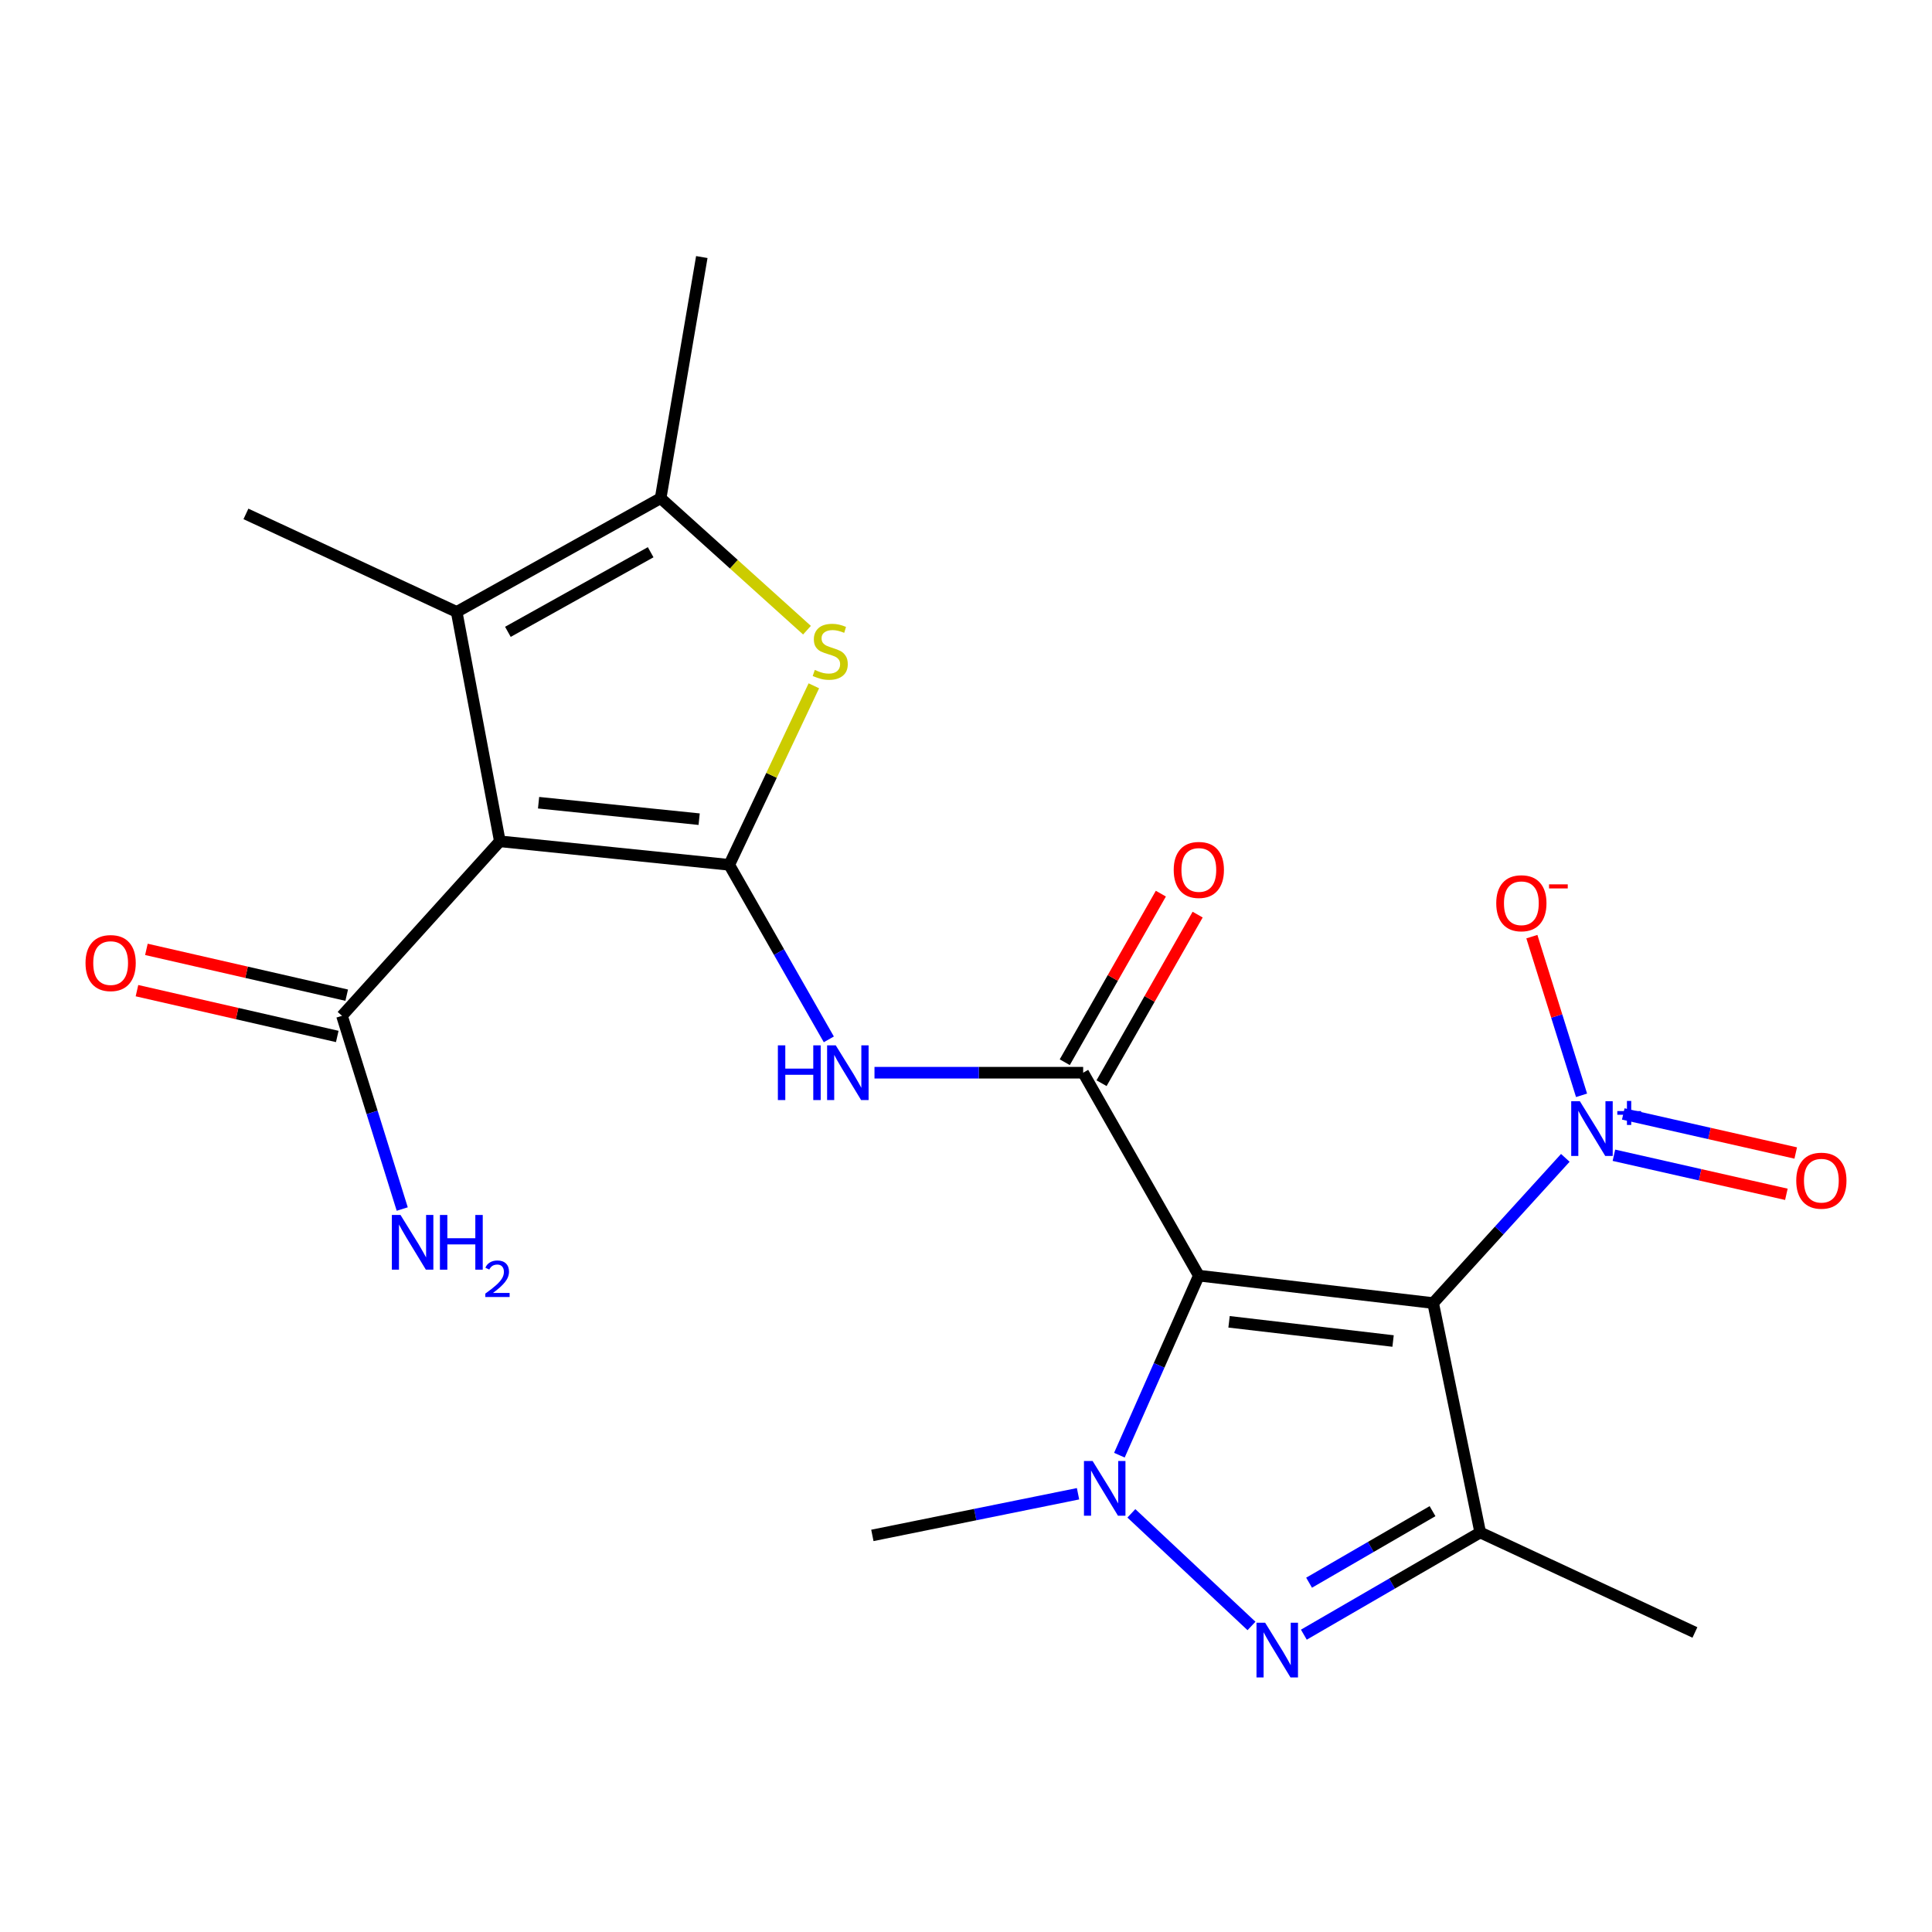 <?xml version='1.0' encoding='iso-8859-1'?>
<svg version='1.1' baseProfile='full'
              xmlns='http://www.w3.org/2000/svg'
                      xmlns:rdkit='http://www.rdkit.org/xml'
                      xmlns:xlink='http://www.w3.org/1999/xlink'
                  xml:space='preserve'
width='1000px' height='1000px' viewBox='0 0 1000 1000'>
<!-- END OF HEADER -->
<rect style='opacity:1.0;fill:#FFFFFF;stroke:none' width='1000' height='1000' x='0' y='0'> </rect>
<path class='bond-0' d='M 620.513,660.268 L 741.794,674.466' style='fill:none;fill-rule:evenodd;stroke:#000000;stroke-width:6px;stroke-linecap:butt;stroke-linejoin:miter;stroke-opacity:1' />
<path class='bond-0' d='M 636.157,684.167 L 721.053,694.106' style='fill:none;fill-rule:evenodd;stroke:#000000;stroke-width:6px;stroke-linecap:butt;stroke-linejoin:miter;stroke-opacity:1' />
<path class='bond-3' d='M 620.513,660.268 L 599.953,706.734' style='fill:none;fill-rule:evenodd;stroke:#000000;stroke-width:6px;stroke-linecap:butt;stroke-linejoin:miter;stroke-opacity:1' />
<path class='bond-3' d='M 599.953,706.734 L 579.392,753.2' style='fill:none;fill-rule:evenodd;stroke:#0000FF;stroke-width:6px;stroke-linecap:butt;stroke-linejoin:miter;stroke-opacity:1' />
<path class='bond-6' d='M 620.513,660.268 L 560.64,555.231' style='fill:none;fill-rule:evenodd;stroke:#000000;stroke-width:6px;stroke-linecap:butt;stroke-linejoin:miter;stroke-opacity:1' />
<path class='bond-5' d='M 741.794,674.466 L 766.16,793.202' style='fill:none;fill-rule:evenodd;stroke:#000000;stroke-width:6px;stroke-linecap:butt;stroke-linejoin:miter;stroke-opacity:1' />
<path class='bond-7' d='M 741.794,674.466 L 776,636.885' style='fill:none;fill-rule:evenodd;stroke:#000000;stroke-width:6px;stroke-linecap:butt;stroke-linejoin:miter;stroke-opacity:1' />
<path class='bond-7' d='M 776,636.885 L 810.206,599.305' style='fill:none;fill-rule:evenodd;stroke:#0000FF;stroke-width:6px;stroke-linecap:butt;stroke-linejoin:miter;stroke-opacity:1' />
<path class='bond-1' d='M 377.453,447.637 L 403.227,492.806' style='fill:none;fill-rule:evenodd;stroke:#000000;stroke-width:6px;stroke-linecap:butt;stroke-linejoin:miter;stroke-opacity:1' />
<path class='bond-1' d='M 403.227,492.806 L 429.001,537.974' style='fill:none;fill-rule:evenodd;stroke:#0000FF;stroke-width:6px;stroke-linecap:butt;stroke-linejoin:miter;stroke-opacity:1' />
<path class='bond-2' d='M 377.453,447.637 L 258.717,435.46' style='fill:none;fill-rule:evenodd;stroke:#000000;stroke-width:6px;stroke-linecap:butt;stroke-linejoin:miter;stroke-opacity:1' />
<path class='bond-2' d='M 361.879,424.007 L 278.764,415.483' style='fill:none;fill-rule:evenodd;stroke:#000000;stroke-width:6px;stroke-linecap:butt;stroke-linejoin:miter;stroke-opacity:1' />
<path class='bond-8' d='M 377.453,447.637 L 399.351,401.305' style='fill:none;fill-rule:evenodd;stroke:#000000;stroke-width:6px;stroke-linecap:butt;stroke-linejoin:miter;stroke-opacity:1' />
<path class='bond-8' d='M 399.351,401.305 L 421.249,354.974' style='fill:none;fill-rule:evenodd;stroke:#CCCC00;stroke-width:6px;stroke-linecap:butt;stroke-linejoin:miter;stroke-opacity:1' />
<path class='bond-10' d='M 258.717,435.46 L 236.373,316.725' style='fill:none;fill-rule:evenodd;stroke:#000000;stroke-width:6px;stroke-linecap:butt;stroke-linejoin:miter;stroke-opacity:1' />
<path class='bond-12' d='M 258.717,435.46 L 177.011,525.788' style='fill:none;fill-rule:evenodd;stroke:#000000;stroke-width:6px;stroke-linecap:butt;stroke-linejoin:miter;stroke-opacity:1' />
<path class='bond-4' d='M 585.594,783.307 L 647.771,841.592' style='fill:none;fill-rule:evenodd;stroke:#0000FF;stroke-width:6px;stroke-linecap:butt;stroke-linejoin:miter;stroke-opacity:1' />
<path class='bond-18' d='M 557.987,773.166 L 504.762,783.945' style='fill:none;fill-rule:evenodd;stroke:#0000FF;stroke-width:6px;stroke-linecap:butt;stroke-linejoin:miter;stroke-opacity:1' />
<path class='bond-18' d='M 504.762,783.945 L 451.536,794.724' style='fill:none;fill-rule:evenodd;stroke:#000000;stroke-width:6px;stroke-linecap:butt;stroke-linejoin:miter;stroke-opacity:1' />
<path class='bond-22' d='M 674.874,846.102 L 720.517,819.652' style='fill:none;fill-rule:evenodd;stroke:#0000FF;stroke-width:6px;stroke-linecap:butt;stroke-linejoin:miter;stroke-opacity:1' />
<path class='bond-22' d='M 720.517,819.652 L 766.16,793.202' style='fill:none;fill-rule:evenodd;stroke:#000000;stroke-width:6px;stroke-linecap:butt;stroke-linejoin:miter;stroke-opacity:1' />
<path class='bond-22' d='M 677.577,819.203 L 709.527,800.688' style='fill:none;fill-rule:evenodd;stroke:#0000FF;stroke-width:6px;stroke-linecap:butt;stroke-linejoin:miter;stroke-opacity:1' />
<path class='bond-22' d='M 709.527,800.688 L 741.477,782.173' style='fill:none;fill-rule:evenodd;stroke:#000000;stroke-width:6px;stroke-linecap:butt;stroke-linejoin:miter;stroke-opacity:1' />
<path class='bond-19' d='M 766.16,793.202 L 877.285,844.965' style='fill:none;fill-rule:evenodd;stroke:#000000;stroke-width:6px;stroke-linecap:butt;stroke-linejoin:miter;stroke-opacity:1' />
<path class='bond-9' d='M 560.64,555.231 L 506.637,555.231' style='fill:none;fill-rule:evenodd;stroke:#000000;stroke-width:6px;stroke-linecap:butt;stroke-linejoin:miter;stroke-opacity:1' />
<path class='bond-9' d='M 506.637,555.231 L 452.633,555.231' style='fill:none;fill-rule:evenodd;stroke:#0000FF;stroke-width:6px;stroke-linecap:butt;stroke-linejoin:miter;stroke-opacity:1' />
<path class='bond-15' d='M 570.161,560.658 L 595.03,517.031' style='fill:none;fill-rule:evenodd;stroke:#000000;stroke-width:6px;stroke-linecap:butt;stroke-linejoin:miter;stroke-opacity:1' />
<path class='bond-15' d='M 595.03,517.031 L 619.898,473.404' style='fill:none;fill-rule:evenodd;stroke:#FF0000;stroke-width:6px;stroke-linecap:butt;stroke-linejoin:miter;stroke-opacity:1' />
<path class='bond-15' d='M 551.119,549.804 L 575.988,506.177' style='fill:none;fill-rule:evenodd;stroke:#000000;stroke-width:6px;stroke-linecap:butt;stroke-linejoin:miter;stroke-opacity:1' />
<path class='bond-15' d='M 575.988,506.177 L 600.856,462.55' style='fill:none;fill-rule:evenodd;stroke:#FF0000;stroke-width:6px;stroke-linecap:butt;stroke-linejoin:miter;stroke-opacity:1' />
<path class='bond-13' d='M 818.609,566.933 L 805.751,525.868' style='fill:none;fill-rule:evenodd;stroke:#0000FF;stroke-width:6px;stroke-linecap:butt;stroke-linejoin:miter;stroke-opacity:1' />
<path class='bond-13' d='M 805.751,525.868 L 792.894,484.803' style='fill:none;fill-rule:evenodd;stroke:#FF0000;stroke-width:6px;stroke-linecap:butt;stroke-linejoin:miter;stroke-opacity:1' />
<path class='bond-14' d='M 835.363,597.96 L 879.994,608.067' style='fill:none;fill-rule:evenodd;stroke:#0000FF;stroke-width:6px;stroke-linecap:butt;stroke-linejoin:miter;stroke-opacity:1' />
<path class='bond-14' d='M 879.994,608.067 L 924.625,618.173' style='fill:none;fill-rule:evenodd;stroke:#FF0000;stroke-width:6px;stroke-linecap:butt;stroke-linejoin:miter;stroke-opacity:1' />
<path class='bond-14' d='M 840.203,576.583 L 884.834,586.69' style='fill:none;fill-rule:evenodd;stroke:#0000FF;stroke-width:6px;stroke-linecap:butt;stroke-linejoin:miter;stroke-opacity:1' />
<path class='bond-14' d='M 884.834,586.69 L 929.465,596.796' style='fill:none;fill-rule:evenodd;stroke:#FF0000;stroke-width:6px;stroke-linecap:butt;stroke-linejoin:miter;stroke-opacity:1' />
<path class='bond-11' d='M 417.693,326.181 L 379.819,292.021' style='fill:none;fill-rule:evenodd;stroke:#CCCC00;stroke-width:6px;stroke-linecap:butt;stroke-linejoin:miter;stroke-opacity:1' />
<path class='bond-11' d='M 379.819,292.021 L 341.946,257.862' style='fill:none;fill-rule:evenodd;stroke:#000000;stroke-width:6px;stroke-linecap:butt;stroke-linejoin:miter;stroke-opacity:1' />
<path class='bond-20' d='M 236.373,316.725 L 127.294,265.996' style='fill:none;fill-rule:evenodd;stroke:#000000;stroke-width:6px;stroke-linecap:butt;stroke-linejoin:miter;stroke-opacity:1' />
<path class='bond-23' d='M 236.373,316.725 L 341.946,257.862' style='fill:none;fill-rule:evenodd;stroke:#000000;stroke-width:6px;stroke-linecap:butt;stroke-linejoin:miter;stroke-opacity:1' />
<path class='bond-23' d='M 262.883,327.039 L 336.783,285.835' style='fill:none;fill-rule:evenodd;stroke:#000000;stroke-width:6px;stroke-linecap:butt;stroke-linejoin:miter;stroke-opacity:1' />
<path class='bond-21' d='M 341.946,257.862 L 363.255,133.05' style='fill:none;fill-rule:evenodd;stroke:#000000;stroke-width:6px;stroke-linecap:butt;stroke-linejoin:miter;stroke-opacity:1' />
<path class='bond-16' d='M 179.454,515.104 L 127.617,503.249' style='fill:none;fill-rule:evenodd;stroke:#000000;stroke-width:6px;stroke-linecap:butt;stroke-linejoin:miter;stroke-opacity:1' />
<path class='bond-16' d='M 127.617,503.249 L 75.779,491.394' style='fill:none;fill-rule:evenodd;stroke:#FF0000;stroke-width:6px;stroke-linecap:butt;stroke-linejoin:miter;stroke-opacity:1' />
<path class='bond-16' d='M 174.568,536.471 L 122.73,524.616' style='fill:none;fill-rule:evenodd;stroke:#000000;stroke-width:6px;stroke-linecap:butt;stroke-linejoin:miter;stroke-opacity:1' />
<path class='bond-16' d='M 122.73,524.616 L 70.893,512.761' style='fill:none;fill-rule:evenodd;stroke:#FF0000;stroke-width:6px;stroke-linecap:butt;stroke-linejoin:miter;stroke-opacity:1' />
<path class='bond-17' d='M 177.011,525.788 L 192.602,575.791' style='fill:none;fill-rule:evenodd;stroke:#000000;stroke-width:6px;stroke-linecap:butt;stroke-linejoin:miter;stroke-opacity:1' />
<path class='bond-17' d='M 192.602,575.791 L 208.194,625.795' style='fill:none;fill-rule:evenodd;stroke:#0000FF;stroke-width:6px;stroke-linecap:butt;stroke-linejoin:miter;stroke-opacity:1' />
<path  class='atom-4' d='M 565.534 756.21
L 574.814 771.21
Q 575.734 772.69, 577.214 775.37
Q 578.694 778.05, 578.774 778.21
L 578.774 756.21
L 582.534 756.21
L 582.534 784.53
L 578.654 784.53
L 568.694 768.13
Q 567.534 766.21, 566.294 764.01
Q 565.094 761.81, 564.734 761.13
L 564.734 784.53
L 561.054 784.53
L 561.054 756.21
L 565.534 756.21
' fill='#0000FF'/>
<path  class='atom-5' d='M 654.839 839.925
L 664.119 854.925
Q 665.039 856.405, 666.519 859.085
Q 667.999 861.765, 668.079 861.925
L 668.079 839.925
L 671.839 839.925
L 671.839 868.245
L 667.959 868.245
L 657.999 851.845
Q 656.839 849.925, 655.599 847.725
Q 654.399 845.525, 654.039 844.845
L 654.039 868.245
L 650.359 868.245
L 650.359 839.925
L 654.839 839.925
' fill='#0000FF'/>
<path  class='atom-8' d='M 817.739 569.991
L 827.019 584.991
Q 827.939 586.471, 829.419 589.151
Q 830.899 591.831, 830.979 591.991
L 830.979 569.991
L 834.739 569.991
L 834.739 598.311
L 830.859 598.311
L 820.899 581.911
Q 819.739 579.991, 818.499 577.791
Q 817.299 575.591, 816.939 574.911
L 816.939 598.311
L 813.259 598.311
L 813.259 569.991
L 817.739 569.991
' fill='#0000FF'/>
<path  class='atom-8' d='M 837.115 575.096
L 842.105 575.096
L 842.105 569.842
L 844.323 569.842
L 844.323 575.096
L 849.444 575.096
L 849.444 576.996
L 844.323 576.996
L 844.323 582.276
L 842.105 582.276
L 842.105 576.996
L 837.115 576.996
L 837.115 575.096
' fill='#0000FF'/>
<path  class='atom-9' d='M 421.728 346.756
Q 422.048 346.876, 423.368 347.436
Q 424.688 347.996, 426.128 348.356
Q 427.608 348.676, 429.048 348.676
Q 431.728 348.676, 433.288 347.396
Q 434.848 346.076, 434.848 343.796
Q 434.848 342.236, 434.048 341.276
Q 433.288 340.316, 432.088 339.796
Q 430.888 339.276, 428.888 338.676
Q 426.368 337.916, 424.848 337.196
Q 423.368 336.476, 422.288 334.956
Q 421.248 333.436, 421.248 330.876
Q 421.248 327.316, 423.648 325.116
Q 426.088 322.916, 430.888 322.916
Q 434.168 322.916, 437.888 324.476
L 436.968 327.556
Q 433.568 326.156, 431.008 326.156
Q 428.248 326.156, 426.728 327.316
Q 425.208 328.436, 425.248 330.396
Q 425.248 331.916, 426.008 332.836
Q 426.808 333.756, 427.928 334.276
Q 429.088 334.796, 431.008 335.396
Q 433.568 336.196, 435.088 336.996
Q 436.608 337.796, 437.688 339.436
Q 438.808 341.036, 438.808 343.796
Q 438.808 347.716, 436.168 349.836
Q 433.568 351.916, 429.208 351.916
Q 426.688 351.916, 424.768 351.356
Q 422.888 350.836, 420.648 349.916
L 421.728 346.756
' fill='#CCCC00'/>
<path  class='atom-10' d='M 402.628 541.071
L 406.468 541.071
L 406.468 553.111
L 420.948 553.111
L 420.948 541.071
L 424.788 541.071
L 424.788 569.391
L 420.948 569.391
L 420.948 556.311
L 406.468 556.311
L 406.468 569.391
L 402.628 569.391
L 402.628 541.071
' fill='#0000FF'/>
<path  class='atom-10' d='M 432.588 541.071
L 441.868 556.071
Q 442.788 557.551, 444.268 560.231
Q 445.748 562.911, 445.828 563.071
L 445.828 541.071
L 449.588 541.071
L 449.588 569.391
L 445.708 569.391
L 435.748 552.991
Q 434.588 551.071, 433.348 548.871
Q 432.148 546.671, 431.788 545.991
L 431.788 569.391
L 428.108 569.391
L 428.108 541.071
L 432.588 541.071
' fill='#0000FF'/>
<path  class='atom-14' d='M 774.457 467.517
Q 774.457 460.717, 777.817 456.917
Q 781.177 453.117, 787.457 453.117
Q 793.737 453.117, 797.097 456.917
Q 800.457 460.717, 800.457 467.517
Q 800.457 474.397, 797.057 478.317
Q 793.657 482.197, 787.457 482.197
Q 781.217 482.197, 777.817 478.317
Q 774.457 474.437, 774.457 467.517
M 787.457 478.997
Q 791.777 478.997, 794.097 476.117
Q 796.457 473.197, 796.457 467.517
Q 796.457 461.957, 794.097 459.157
Q 791.777 456.317, 787.457 456.317
Q 783.137 456.317, 780.777 459.117
Q 778.457 461.917, 778.457 467.517
Q 778.457 473.237, 780.777 476.117
Q 783.137 478.997, 787.457 478.997
' fill='#FF0000'/>
<path  class='atom-14' d='M 801.777 457.739
L 811.466 457.739
L 811.466 459.851
L 801.777 459.851
L 801.777 457.739
' fill='#FF0000'/>
<path  class='atom-15' d='M 929.735 611.117
Q 929.735 604.317, 933.095 600.517
Q 936.455 596.717, 942.735 596.717
Q 949.015 596.717, 952.375 600.517
Q 955.735 604.317, 955.735 611.117
Q 955.735 617.997, 952.335 621.917
Q 948.935 625.797, 942.735 625.797
Q 936.495 625.797, 933.095 621.917
Q 929.735 618.037, 929.735 611.117
M 942.735 622.597
Q 947.055 622.597, 949.375 619.717
Q 951.735 616.797, 951.735 611.117
Q 951.735 605.557, 949.375 602.757
Q 947.055 599.917, 942.735 599.917
Q 938.415 599.917, 936.055 602.717
Q 933.735 605.517, 933.735 611.117
Q 933.735 616.837, 936.055 619.717
Q 938.415 622.597, 942.735 622.597
' fill='#FF0000'/>
<path  class='atom-16' d='M 607.513 450.274
Q 607.513 443.474, 610.873 439.674
Q 614.233 435.874, 620.513 435.874
Q 626.793 435.874, 630.153 439.674
Q 633.513 443.474, 633.513 450.274
Q 633.513 457.154, 630.113 461.074
Q 626.713 464.954, 620.513 464.954
Q 614.273 464.954, 610.873 461.074
Q 607.513 457.194, 607.513 450.274
M 620.513 461.754
Q 624.833 461.754, 627.153 458.874
Q 629.513 455.954, 629.513 450.274
Q 629.513 444.714, 627.153 441.914
Q 624.833 439.074, 620.513 439.074
Q 616.193 439.074, 613.833 441.874
Q 611.513 444.674, 611.513 450.274
Q 611.513 455.994, 613.833 458.874
Q 616.193 461.754, 620.513 461.754
' fill='#FF0000'/>
<path  class='atom-17' d='M 44.265 498.482
Q 44.265 491.682, 47.625 487.882
Q 50.985 484.082, 57.265 484.082
Q 63.545 484.082, 66.905 487.882
Q 70.265 491.682, 70.265 498.482
Q 70.265 505.362, 66.865 509.282
Q 63.465 513.162, 57.265 513.162
Q 51.025 513.162, 47.625 509.282
Q 44.265 505.402, 44.265 498.482
M 57.265 509.962
Q 61.585 509.962, 63.905 507.082
Q 66.265 504.162, 66.265 498.482
Q 66.265 492.922, 63.905 490.122
Q 61.585 487.282, 57.265 487.282
Q 52.945 487.282, 50.585 490.082
Q 48.265 492.882, 48.265 498.482
Q 48.265 504.202, 50.585 507.082
Q 52.945 509.962, 57.265 509.962
' fill='#FF0000'/>
<path  class='atom-18' d='M 207.306 628.866
L 216.586 643.866
Q 217.506 645.346, 218.986 648.026
Q 220.466 650.706, 220.546 650.866
L 220.546 628.866
L 224.306 628.866
L 224.306 657.186
L 220.426 657.186
L 210.466 640.786
Q 209.306 638.866, 208.066 636.666
Q 206.866 634.466, 206.506 633.786
L 206.506 657.186
L 202.826 657.186
L 202.826 628.866
L 207.306 628.866
' fill='#0000FF'/>
<path  class='atom-18' d='M 227.706 628.866
L 231.546 628.866
L 231.546 640.906
L 246.026 640.906
L 246.026 628.866
L 249.866 628.866
L 249.866 657.186
L 246.026 657.186
L 246.026 644.106
L 231.546 644.106
L 231.546 657.186
L 227.706 657.186
L 227.706 628.866
' fill='#0000FF'/>
<path  class='atom-18' d='M 251.239 656.192
Q 251.925 654.423, 253.562 653.446
Q 255.199 652.443, 257.469 652.443
Q 260.294 652.443, 261.878 653.974
Q 263.462 655.506, 263.462 658.225
Q 263.462 660.997, 261.403 663.584
Q 259.37 666.171, 255.146 669.234
L 263.779 669.234
L 263.779 671.346
L 251.186 671.346
L 251.186 669.577
Q 254.671 667.095, 256.73 665.247
Q 258.816 663.399, 259.819 661.736
Q 260.822 660.073, 260.822 658.357
Q 260.822 656.562, 259.924 655.558
Q 259.027 654.555, 257.469 654.555
Q 255.964 654.555, 254.961 655.162
Q 253.958 655.77, 253.245 657.116
L 251.239 656.192
' fill='#0000FF'/>
</svg>
